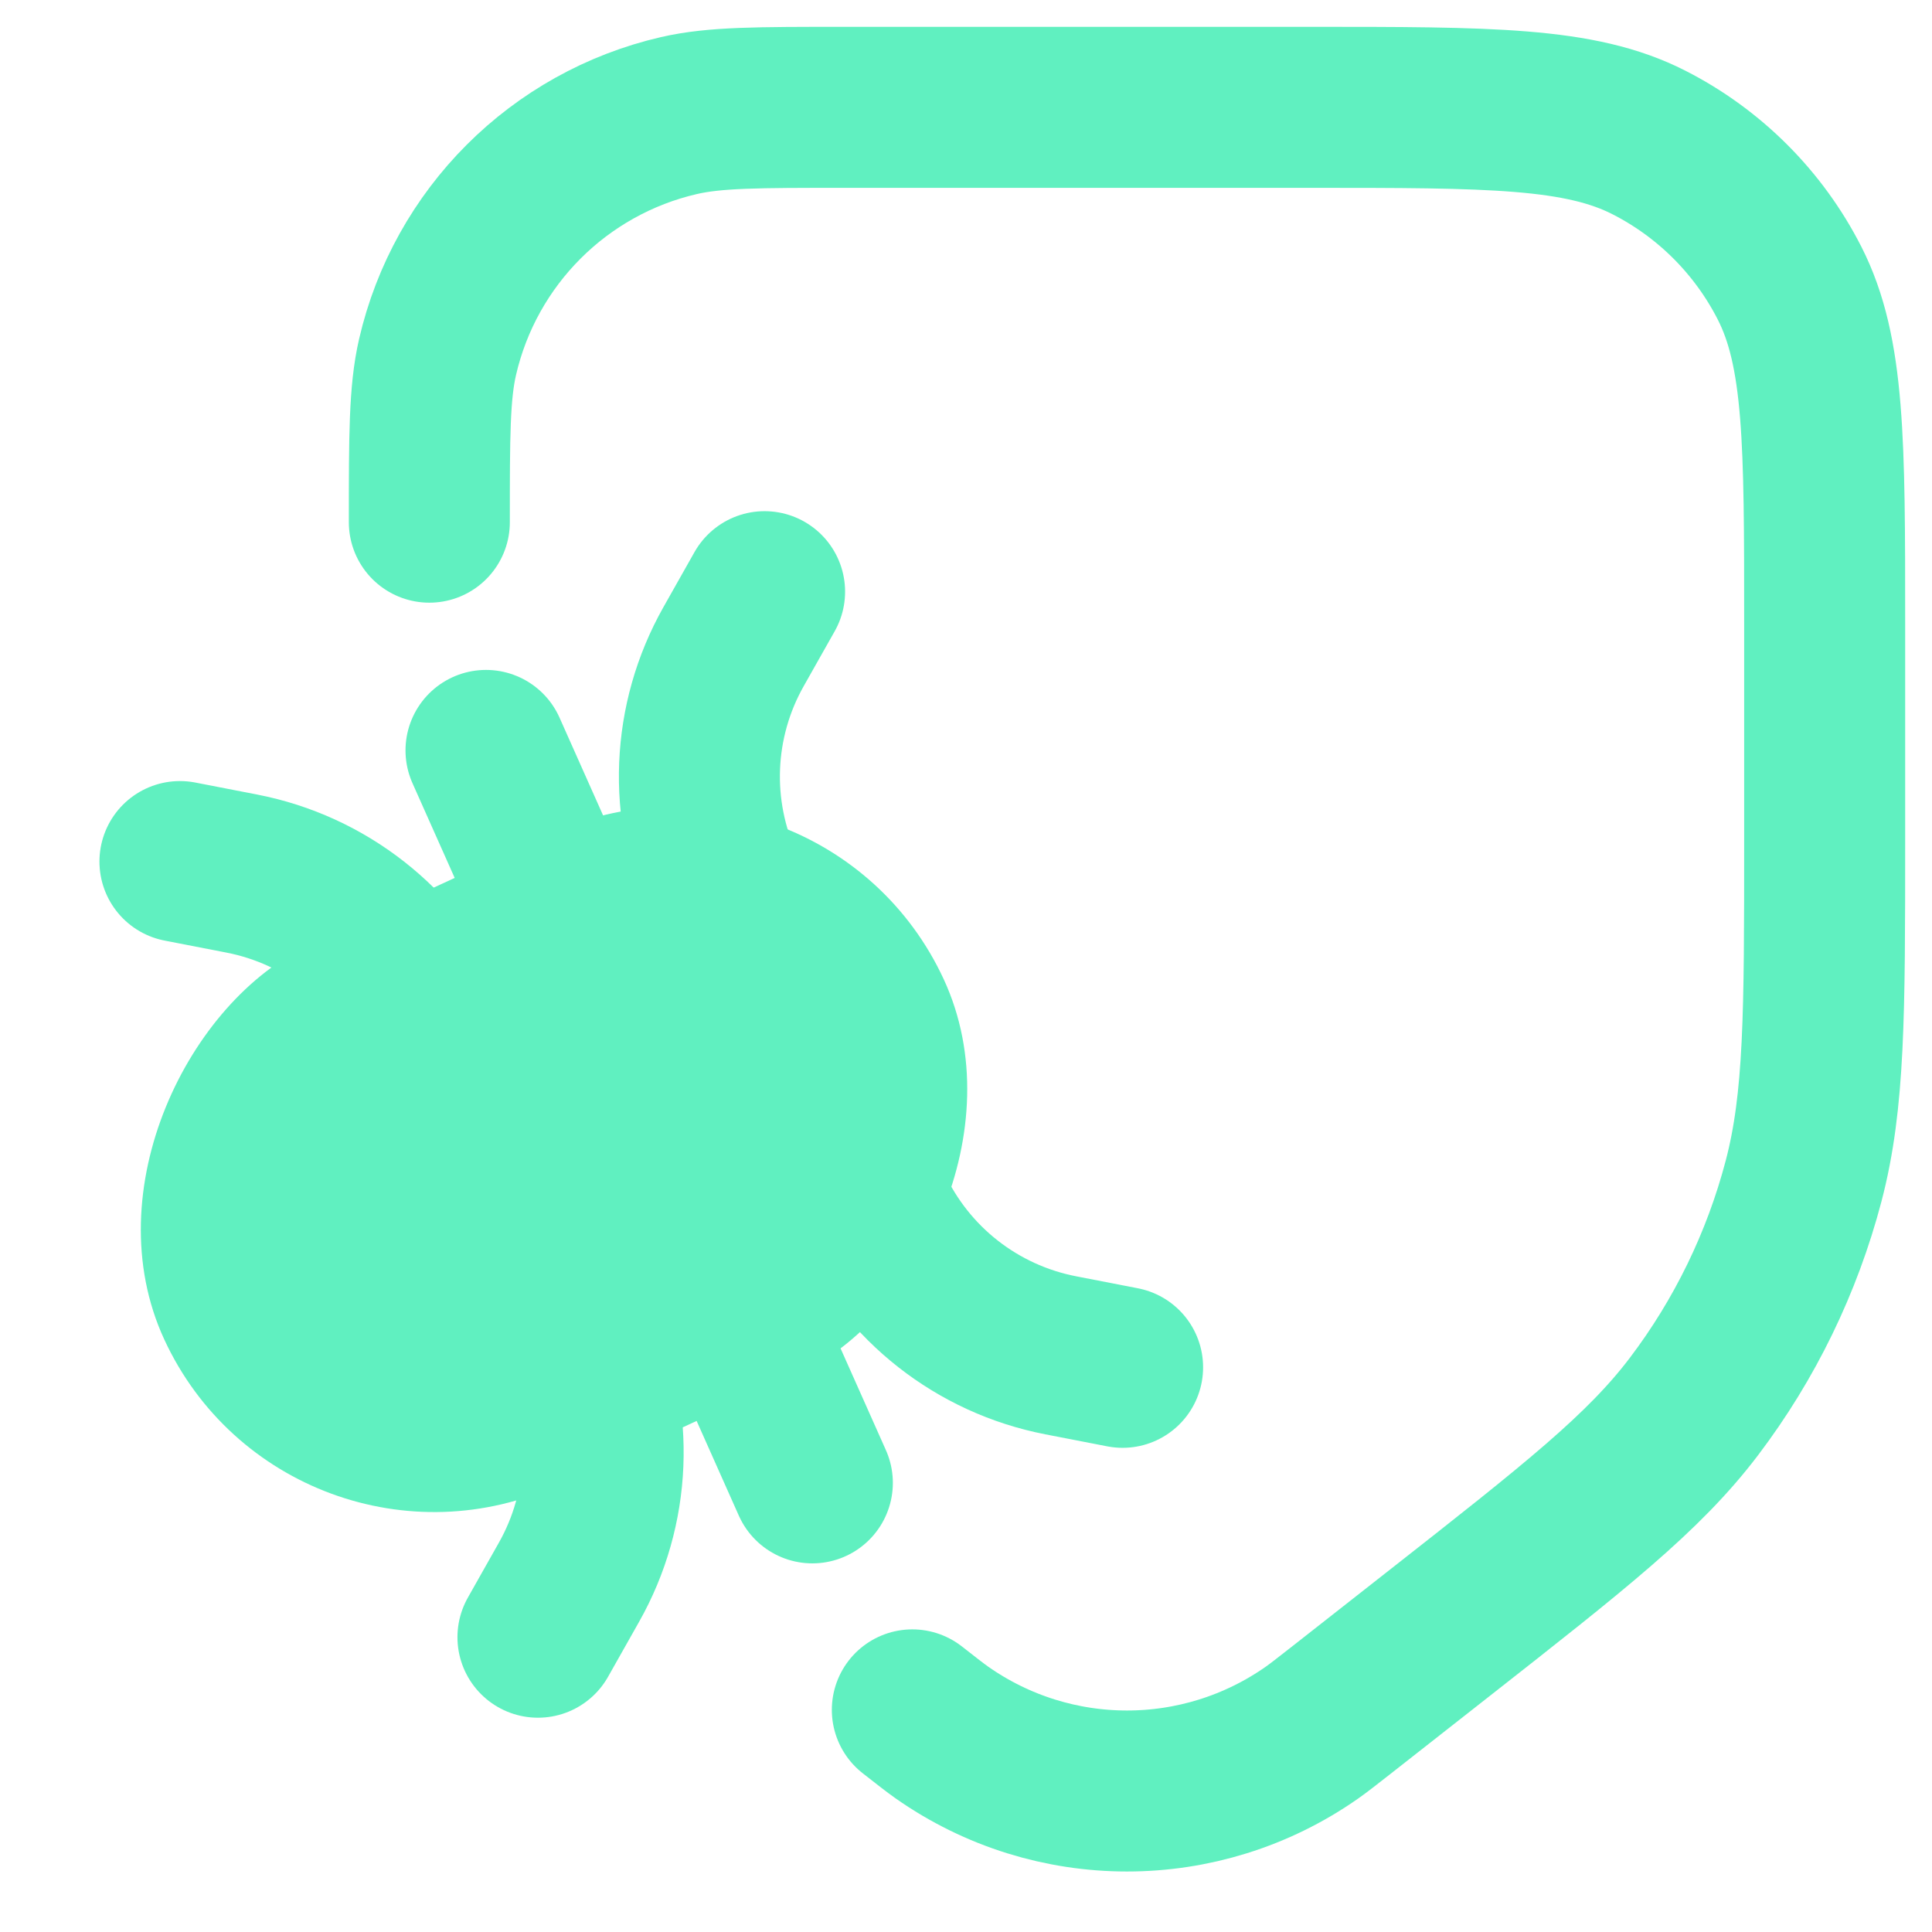 <svg width="36" height="36" viewBox="0 0 36 36" fill="none" xmlns="http://www.w3.org/2000/svg">
<g clip-path="url(#clip0_3709_6658)">
<path d="M8 9.73C8 8.122 8 7.318 8.153 6.653C8.669 4.416 10.416 2.669 12.653 2.153C13.318 2 14.122 2 15.73 2H24.4C27.76 2 29.441 2 30.724 2.654C31.853 3.229 32.771 4.147 33.346 5.276C34 6.56 34 8.24 34 11.6V15.651C34 18.89 34 20.509 33.607 22.008C33.207 23.529 32.513 24.957 31.563 26.21C30.627 27.444 29.353 28.444 26.805 30.444L25 31.861C24.719 32.081 24.579 32.191 24.449 32.283C22.379 33.736 19.621 33.736 17.551 32.283C17.421 32.191 17.281 32.081 17 31.861" stroke="#60F0C0" stroke-width="3" stroke-linecap="round" stroke-linejoin="bevel"/>
<rect x="15.266" y="13.223" width="11.076" height="16" rx="5.538" transform="rotate(65.222 15.266 13.223)" fill="#60F0C0"/>
<path d="M16.233 22.484C16.896 23.922 18.21 24.952 19.764 25.254L20.918 25.478" stroke="#60F0C0" stroke-width="3" stroke-linecap="round" stroke-linejoin="bevel"/>
<path d="M13.486 16.533C12.822 15.096 12.89 13.428 13.669 12.049L14.247 11.025" stroke="#60F0C0" stroke-width="3" stroke-linecap="round" stroke-linejoin="bevel"/>
<path d="M10.786 24.999C11.449 26.436 11.381 28.105 10.602 29.483L10.024 30.507" stroke="#60F0C0" stroke-width="3" stroke-linecap="round" stroke-linejoin="bevel"/>
<path d="M8.039 19.047C7.375 17.61 6.061 16.58 4.507 16.278L3.353 16.054" stroke="#60F0C0" stroke-width="3" stroke-linecap="round" stroke-linejoin="bevel"/>
<line x1="9.056" y1="13.983" x2="15.137" y2="27.631" stroke="#60F0C0" stroke-width="3" stroke-linecap="round" stroke-linejoin="bevel"/>
</g>
<defs>
<clipPath id="clip0_3709_6658">
<rect width="36" height="36" fill="white"/>
</clipPath>
</defs>
</svg>

